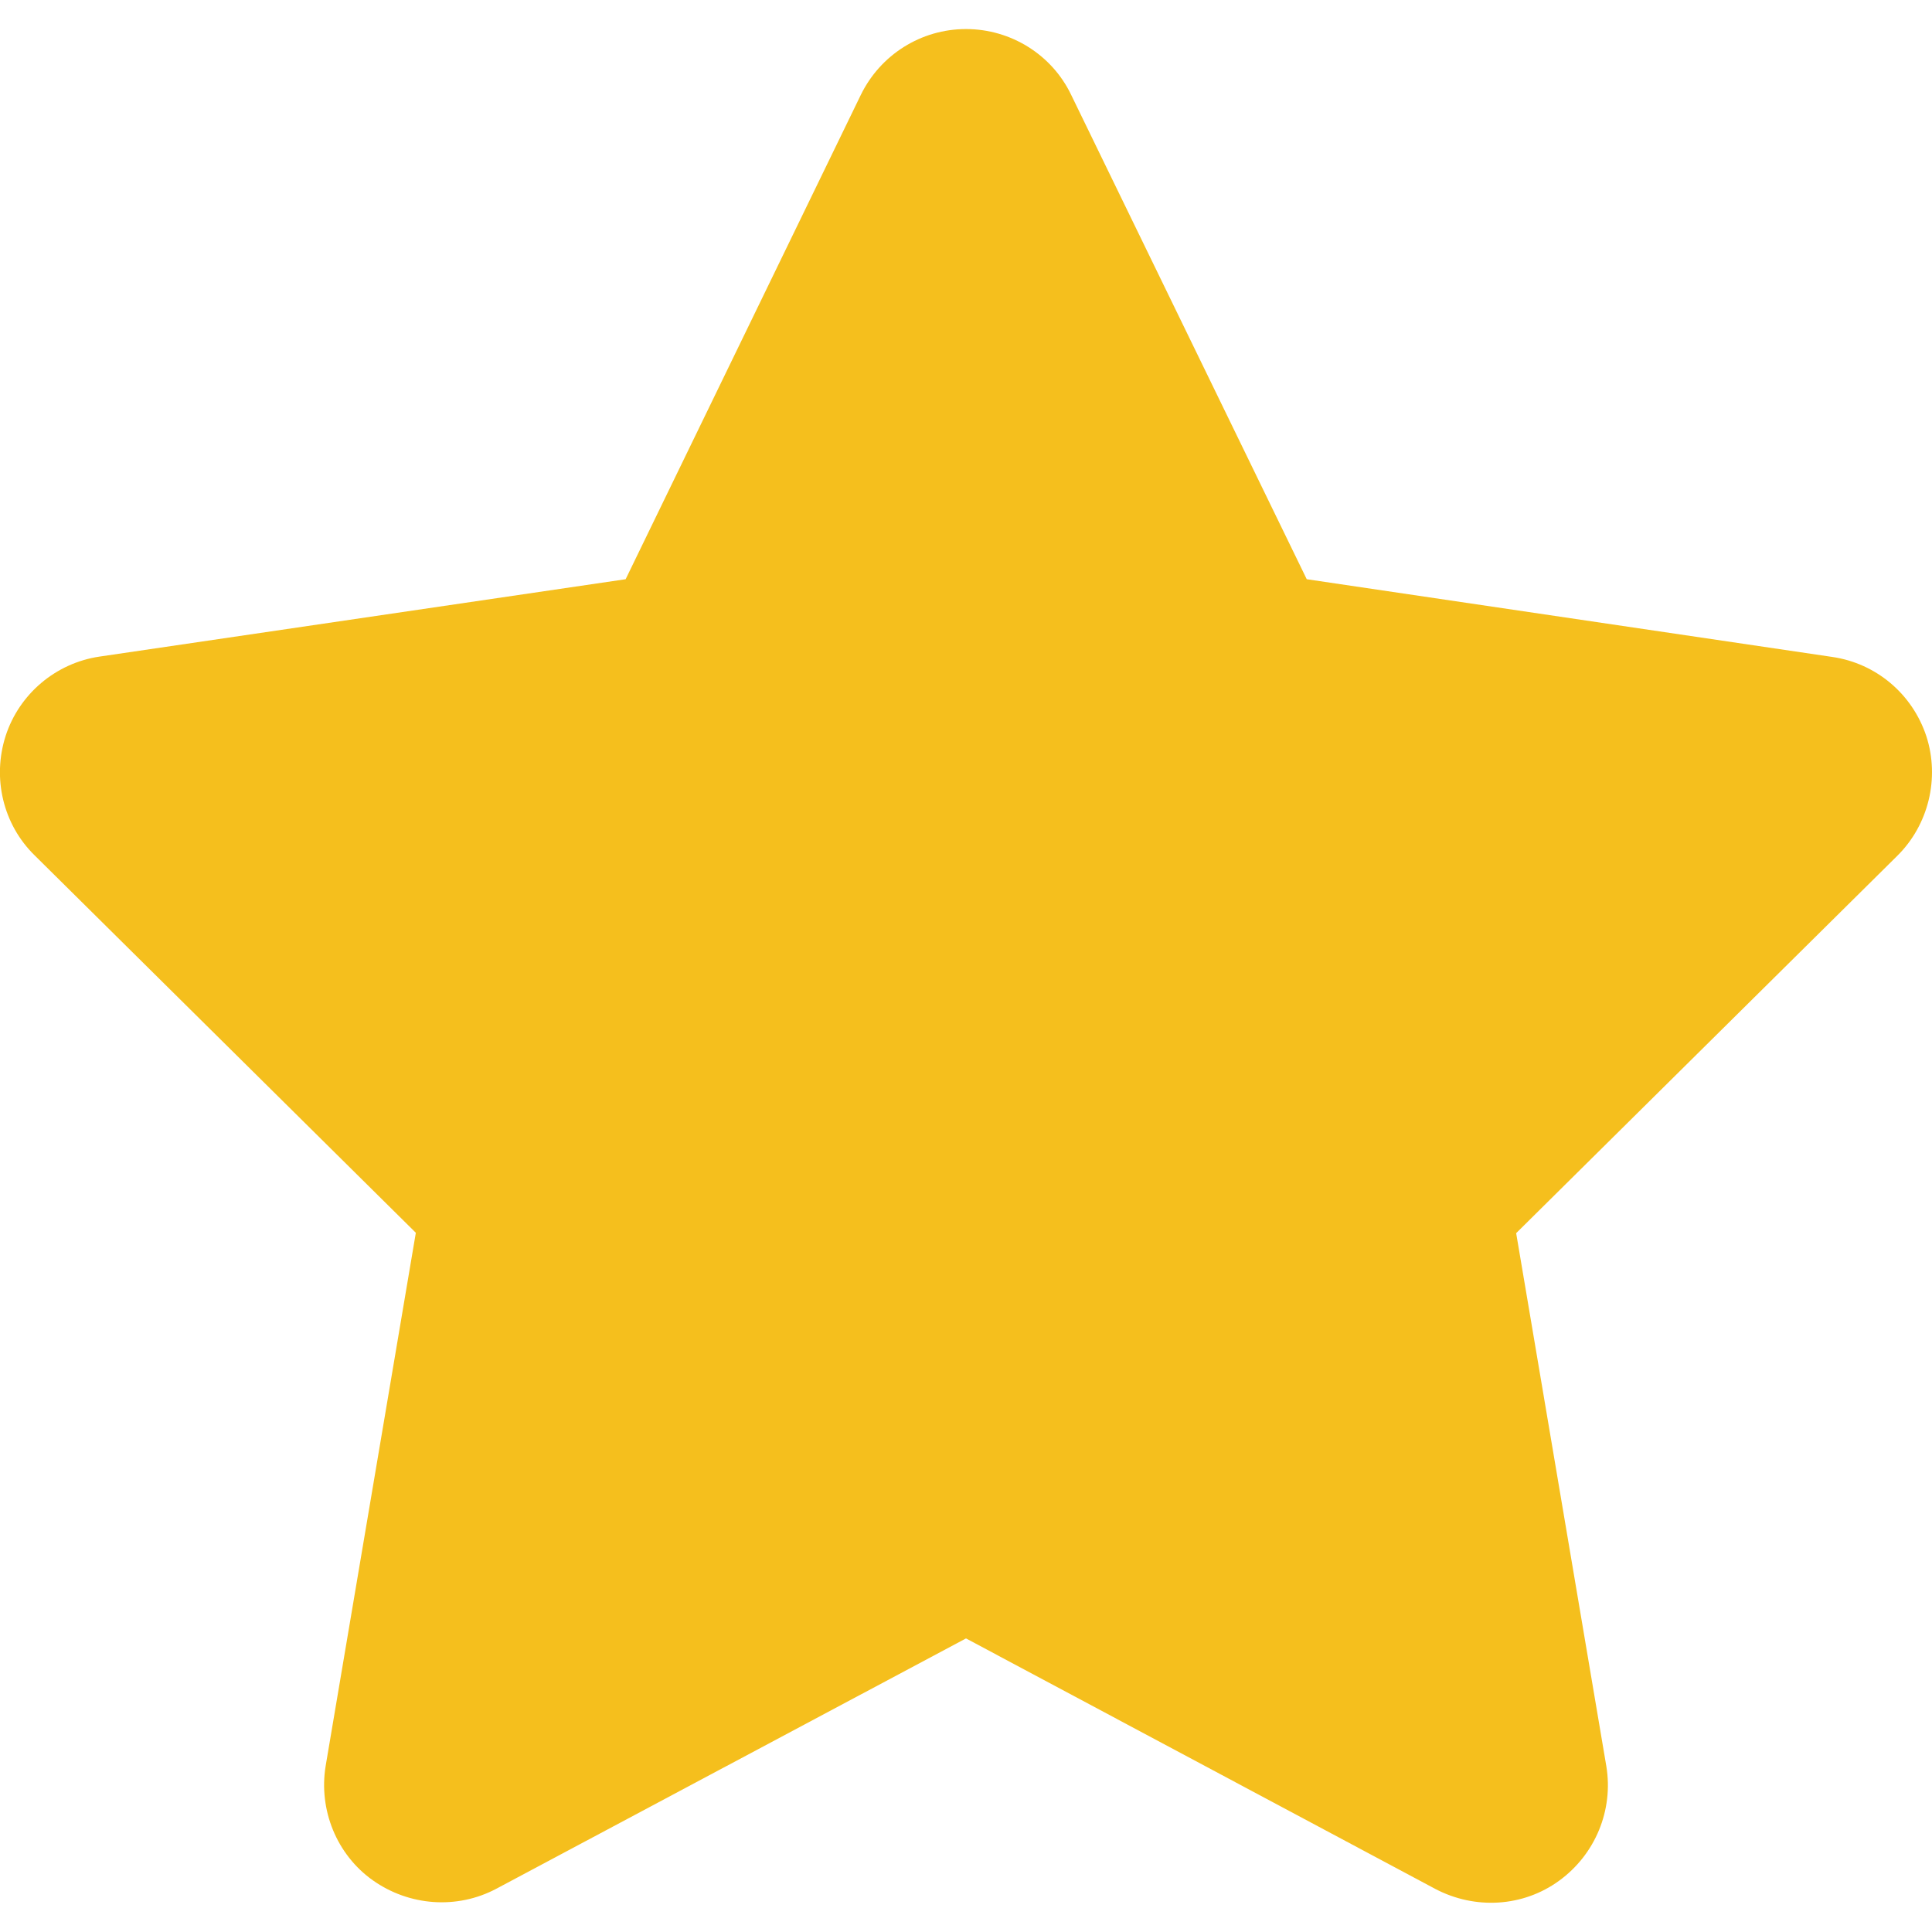 <?xml version="1.0" encoding="utf-8"?>
<!-- Generator: Adobe Illustrator 27.8.1, SVG Export Plug-In . SVG Version: 6.00 Build 0)  -->
<svg version="1.1" id="レイヤー_1" xmlns="http://www.w3.org/2000/svg" xmlns:xlink="http://www.w3.org/1999/xlink" x="0px"
	 y="0px" width="512px" height="512px" viewBox="0 0 512 512" style="enable-background:new 0 0 512 512;" xml:space="preserve">
<style type="text/css">
	.st0{fill:#F5BF1D;}
</style>
<path class="st0" d="M283.9,25.2c-5.1-10.7-16-17.5-27.9-17.5c-11.9,0-22.7,6.8-27.9,17.5l-62.3,128.3L26.4,174
	c-11.6,1.7-21.3,9.9-24.9,21c-3.6,11.2-0.7,23.5,7.7,31.7l101,100L86.3,468c-1.9,11.6,2.9,23.5,12.5,30.3s22.3,7.8,32.8,2.2
	L256,434.2l124.4,66.4c10.5,5.5,23.2,4.8,32.8-2.2s14.4-18.7,12.5-30.3l-23.9-141.3l101-100c8.3-8.2,11.3-20.6,7.7-31.7
	c-3.7-11.2-13.3-19.3-24.9-21l-139.3-20.6L283.9,25.2z"/>
</svg>
